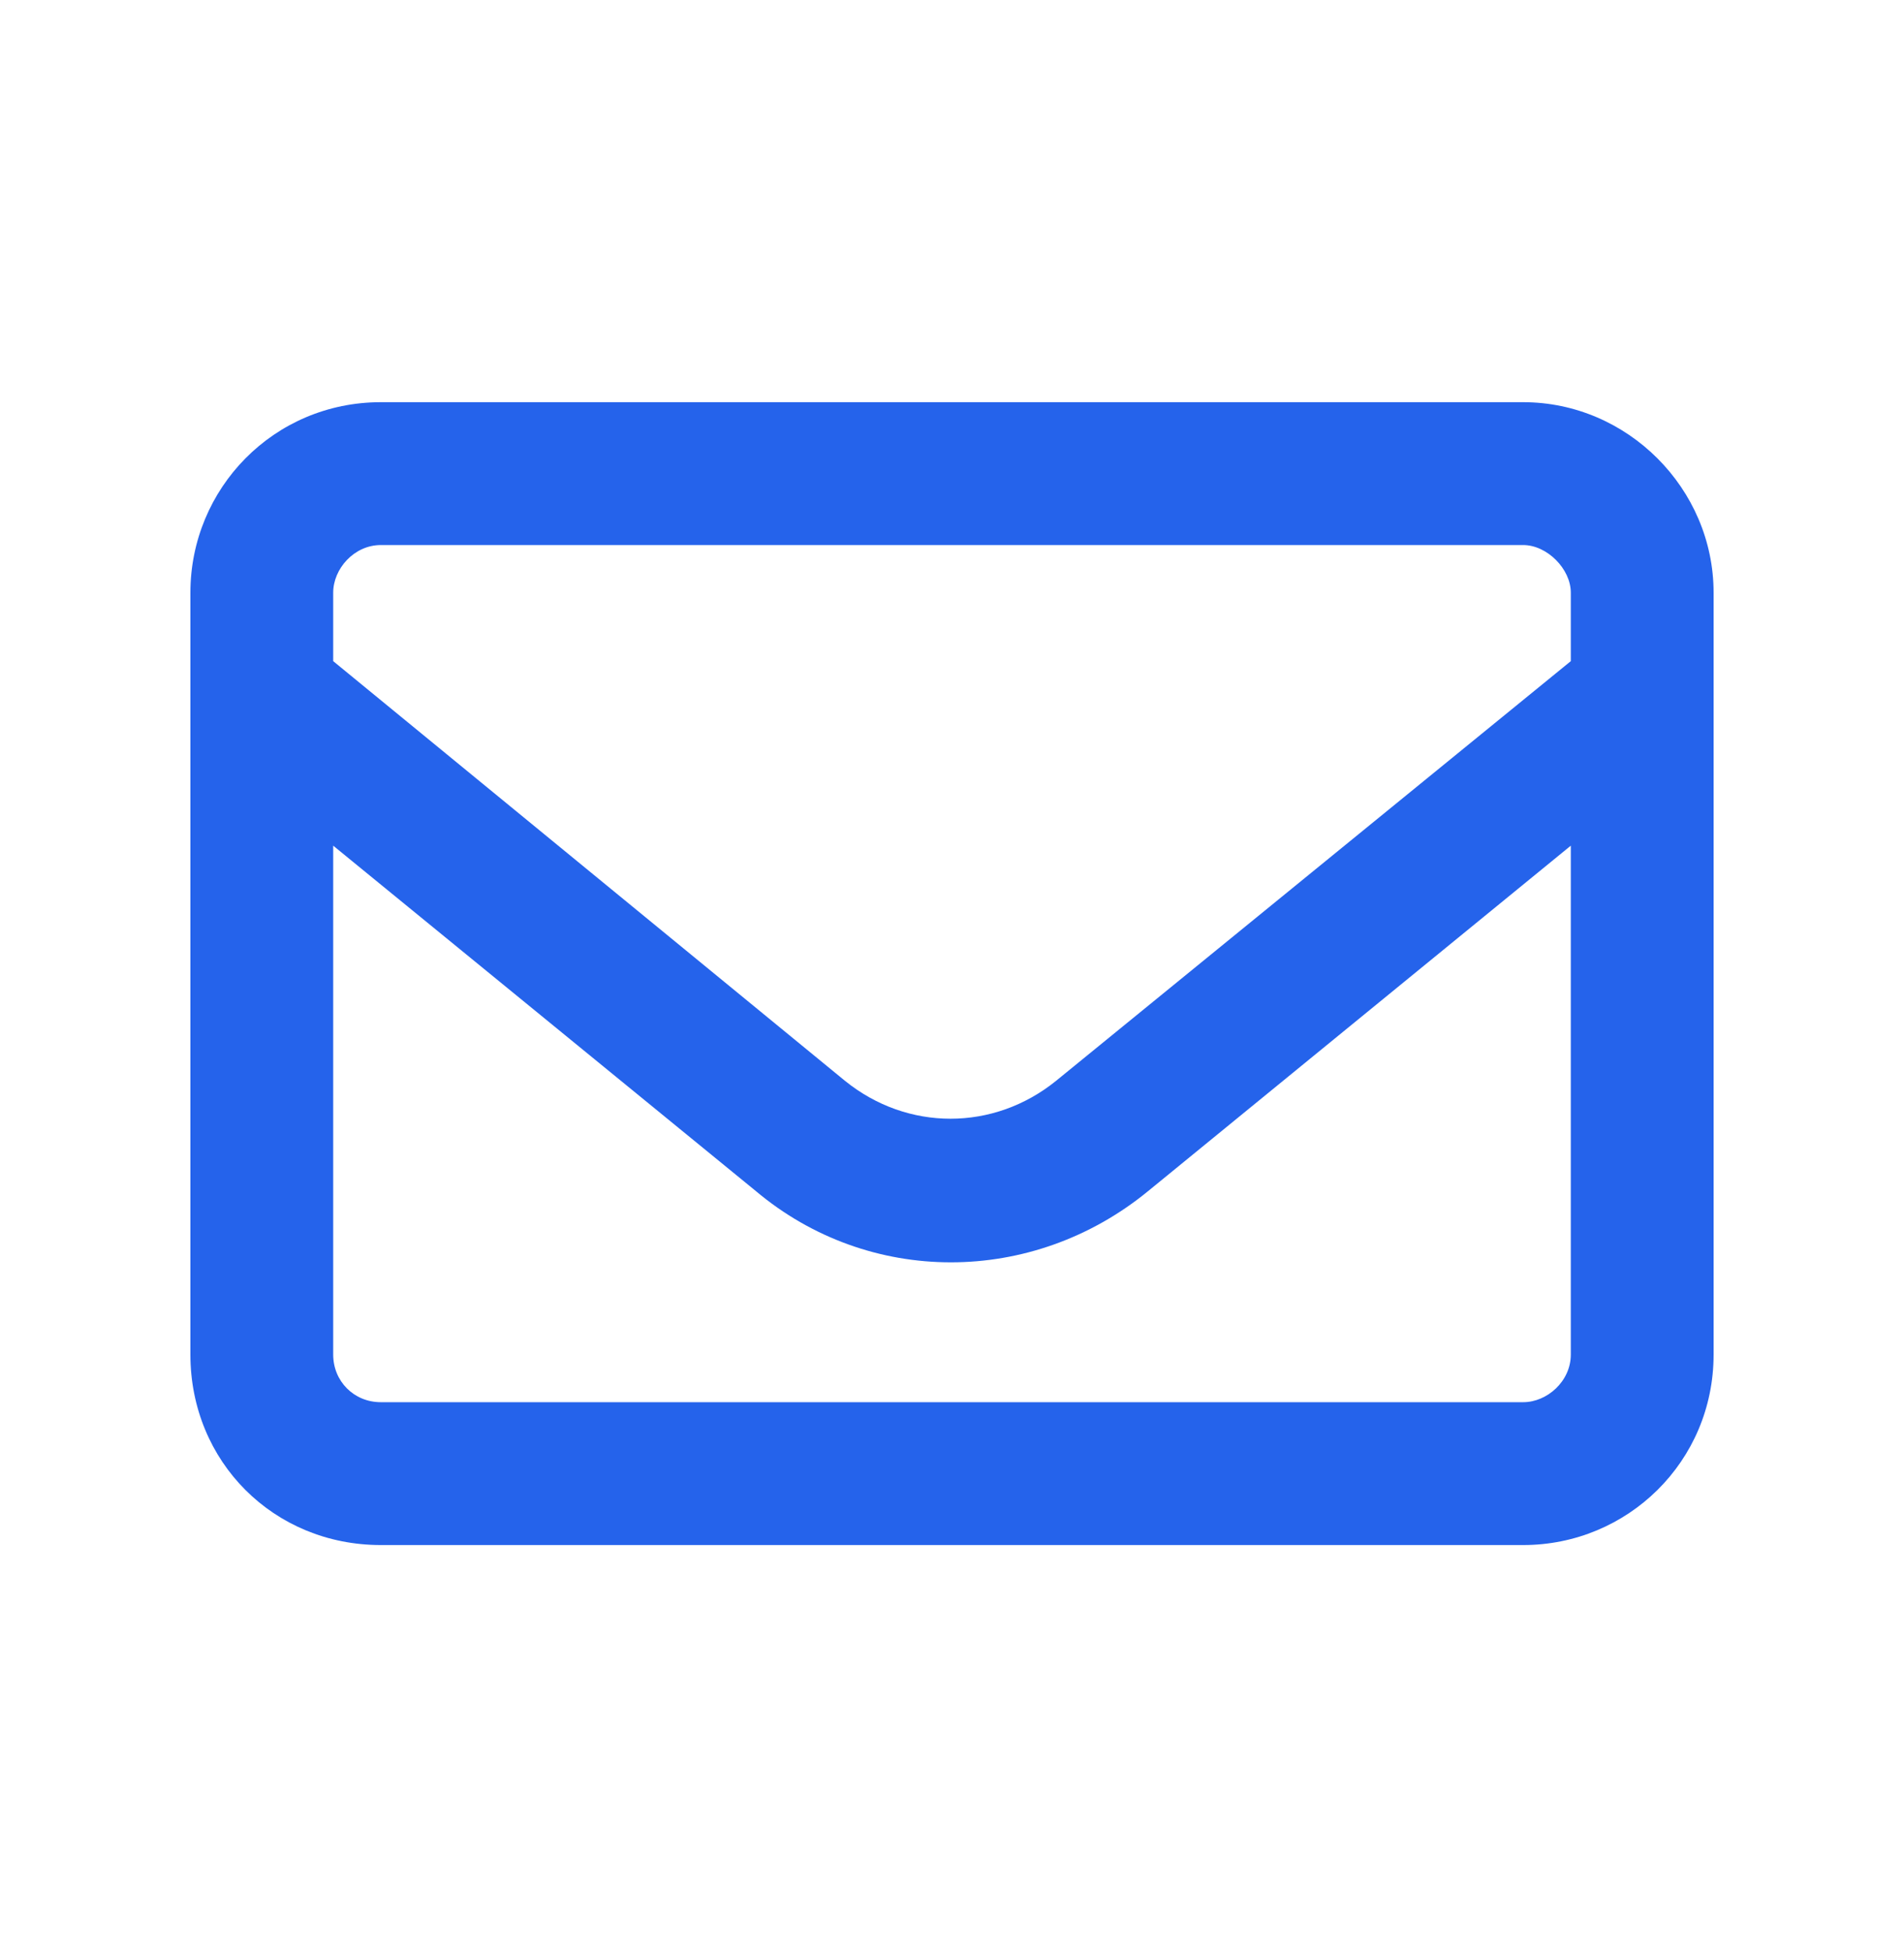 <svg width="40" height="41" viewBox="0 0 40 41" fill="none" xmlns="http://www.w3.org/2000/svg">
<path d="M8 11.446C7.438 11.446 7 11.946 7 12.446V13.884L17.75 22.696C19.062 23.759 20.875 23.759 22.188 22.696L33 13.884V12.446C33 11.946 32.5 11.446 32 11.446H8ZM7 17.759V28.446C7 29.009 7.438 29.446 8 29.446H32C32.5 29.446 33 29.009 33 28.446V17.759L24.125 25.009C21.688 27.009 18.25 27.009 15.875 25.009L7 17.759ZM4 12.446C4 10.259 5.75 8.446 8 8.446H32C34.188 8.446 36 10.259 36 12.446V28.446C36 30.696 34.188 32.446 32 32.446H8C5.75 32.446 4 30.696 4 28.446V12.446Z" fill="#2563EB"/>
</svg>

